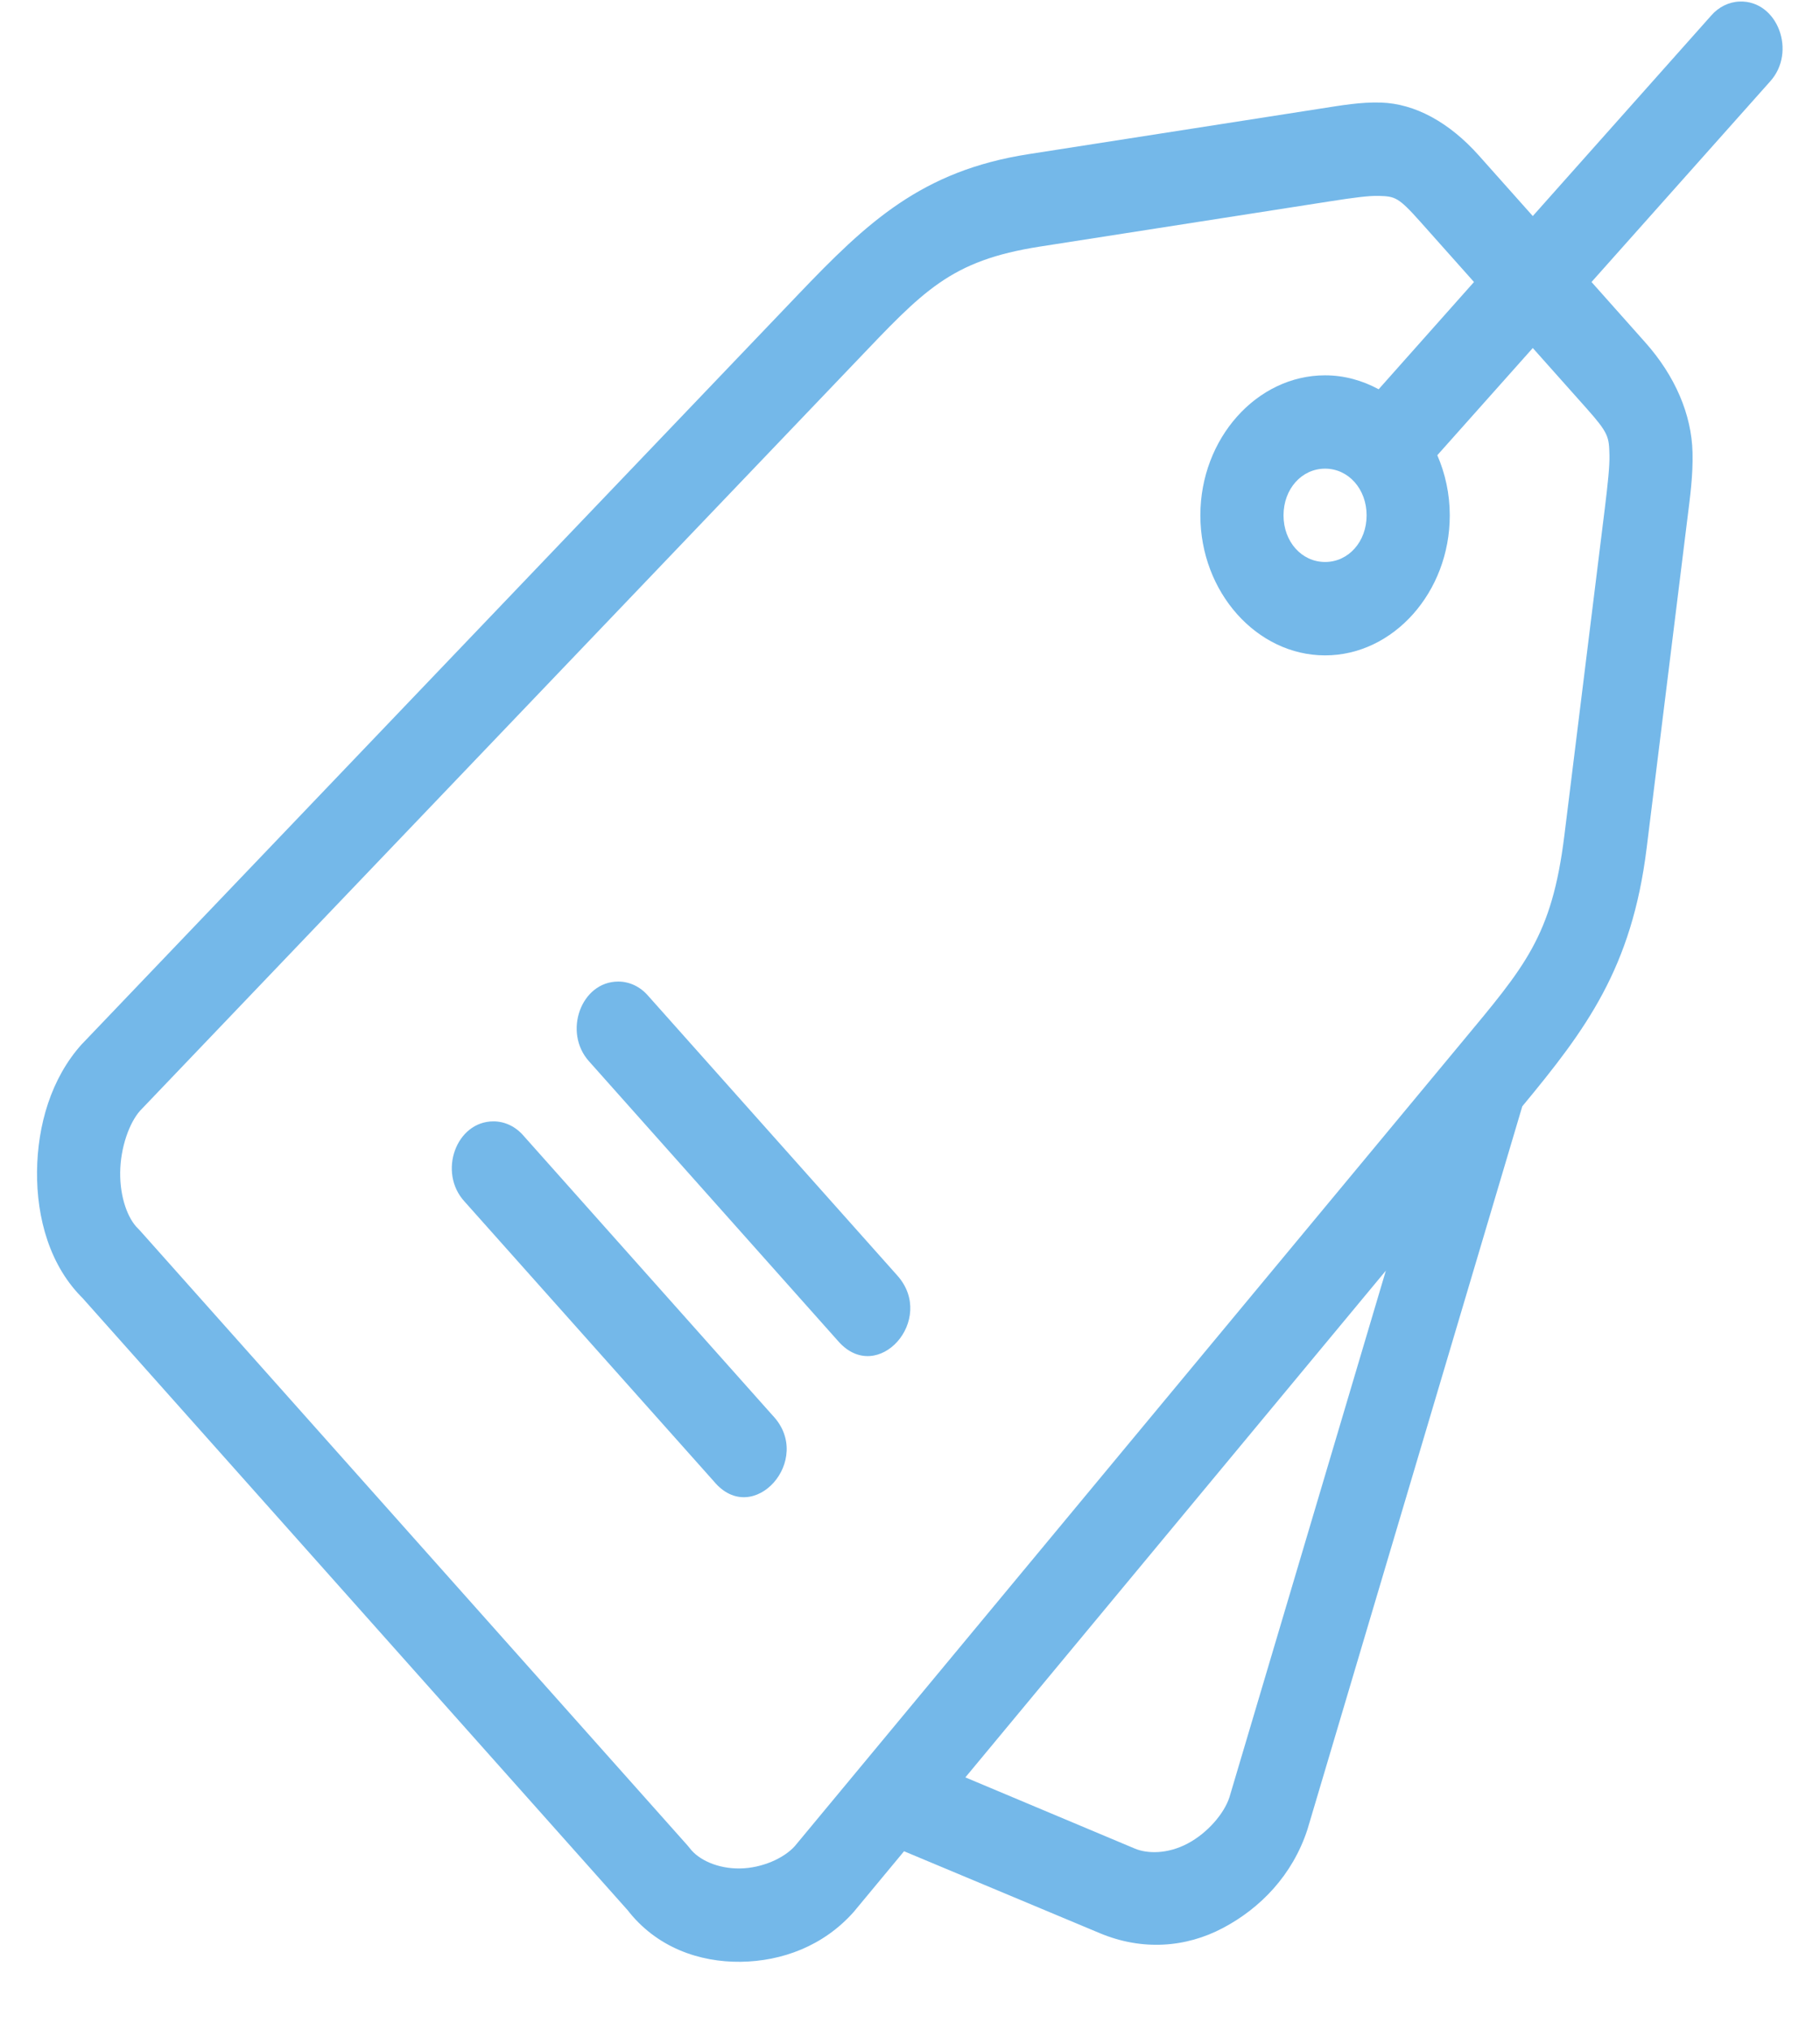 <?xml version="1.0" encoding="UTF-8"?>
<svg xmlns="http://www.w3.org/2000/svg" width="26" height="29" viewBox="0 0 26 29" fill="none">
  <path d="M24.853 0.022C24.699 0.027 24.552 0.099 24.444 0.224L21.897 3.086L21.129 2.224C20.703 1.745 20.212 1.48 19.728 1.465C19.437 1.456 19.168 1.504 18.847 1.554L14.692 2.202C13.164 2.44 12.387 3.176 11.402 4.207L1.182 14.901C1.177 14.906 1.173 14.91 1.169 14.914C0.728 15.404 0.536 16.074 0.529 16.733C0.523 17.392 0.708 18.089 1.201 18.562L1.166 18.526L8.985 27.305L8.953 27.267C9.374 27.82 9.995 28.028 10.582 28.021C11.169 28.013 11.765 27.798 12.202 27.302C12.206 27.298 12.209 27.293 12.213 27.288L12.915 26.442L15.711 27.612C16.318 27.866 16.94 27.819 17.471 27.538C18.002 27.258 18.465 26.785 18.678 26.13L21.747 15.802C22.66 14.7 23.311 13.828 23.523 12.118L24.1 7.452C24.145 7.093 24.187 6.79 24.179 6.464C24.166 5.92 23.93 5.369 23.503 4.89L22.736 4.028L25.285 1.166C25.672 0.743 25.394 0.004 24.853 0.022ZM19.695 2.798C19.928 2.805 19.975 2.813 20.29 3.167L21.057 4.028L19.695 5.56C19.462 5.434 19.203 5.361 18.93 5.361C17.953 5.361 17.148 6.264 17.148 7.361C17.148 8.457 17.953 9.361 18.93 9.361C19.906 9.361 20.711 8.457 20.711 7.361C20.711 7.054 20.646 6.763 20.533 6.502L21.897 4.971L22.664 5.832C22.979 6.186 22.986 6.239 22.992 6.5C22.996 6.657 22.969 6.909 22.925 7.269L22.348 11.934C22.169 13.381 21.783 13.803 20.869 14.904L16.112 20.635L11.356 26.367C11.202 26.541 10.885 26.684 10.569 26.688C10.252 26.692 9.981 26.565 9.856 26.401C9.846 26.388 9.836 26.375 9.825 26.363L2.006 17.584C1.995 17.571 1.983 17.559 1.972 17.548C1.826 17.408 1.713 17.103 1.717 16.748C1.72 16.393 1.847 16.037 2.002 15.864L12.211 5.182C13.191 4.156 13.568 3.723 14.856 3.522L19.011 2.874C19.331 2.824 19.556 2.794 19.695 2.798ZM18.93 6.694C19.264 6.694 19.523 6.985 19.523 7.361C19.523 7.737 19.264 8.027 18.93 8.027C18.595 8.027 18.336 7.737 18.336 7.361C18.336 6.985 18.595 6.694 18.93 6.694ZM8.832 14.02C8.3 14.02 8.038 14.746 8.418 15.163L11.98 19.163C12.541 19.791 13.38 18.847 12.819 18.219L9.257 14.221C9.145 14.092 8.992 14.02 8.832 14.02ZM7.051 16.017C6.516 16.015 6.252 16.746 6.637 17.163L10.2 21.161C10.759 21.831 11.636 20.846 11.038 20.218L7.478 16.221C7.366 16.091 7.212 16.017 7.051 16.017ZM19.798 18.149L17.563 25.672C17.488 25.902 17.252 26.181 16.966 26.332C16.679 26.484 16.391 26.479 16.212 26.404L13.791 25.387L19.798 18.149Z" fill="#74B8E9"></path>
</svg>
